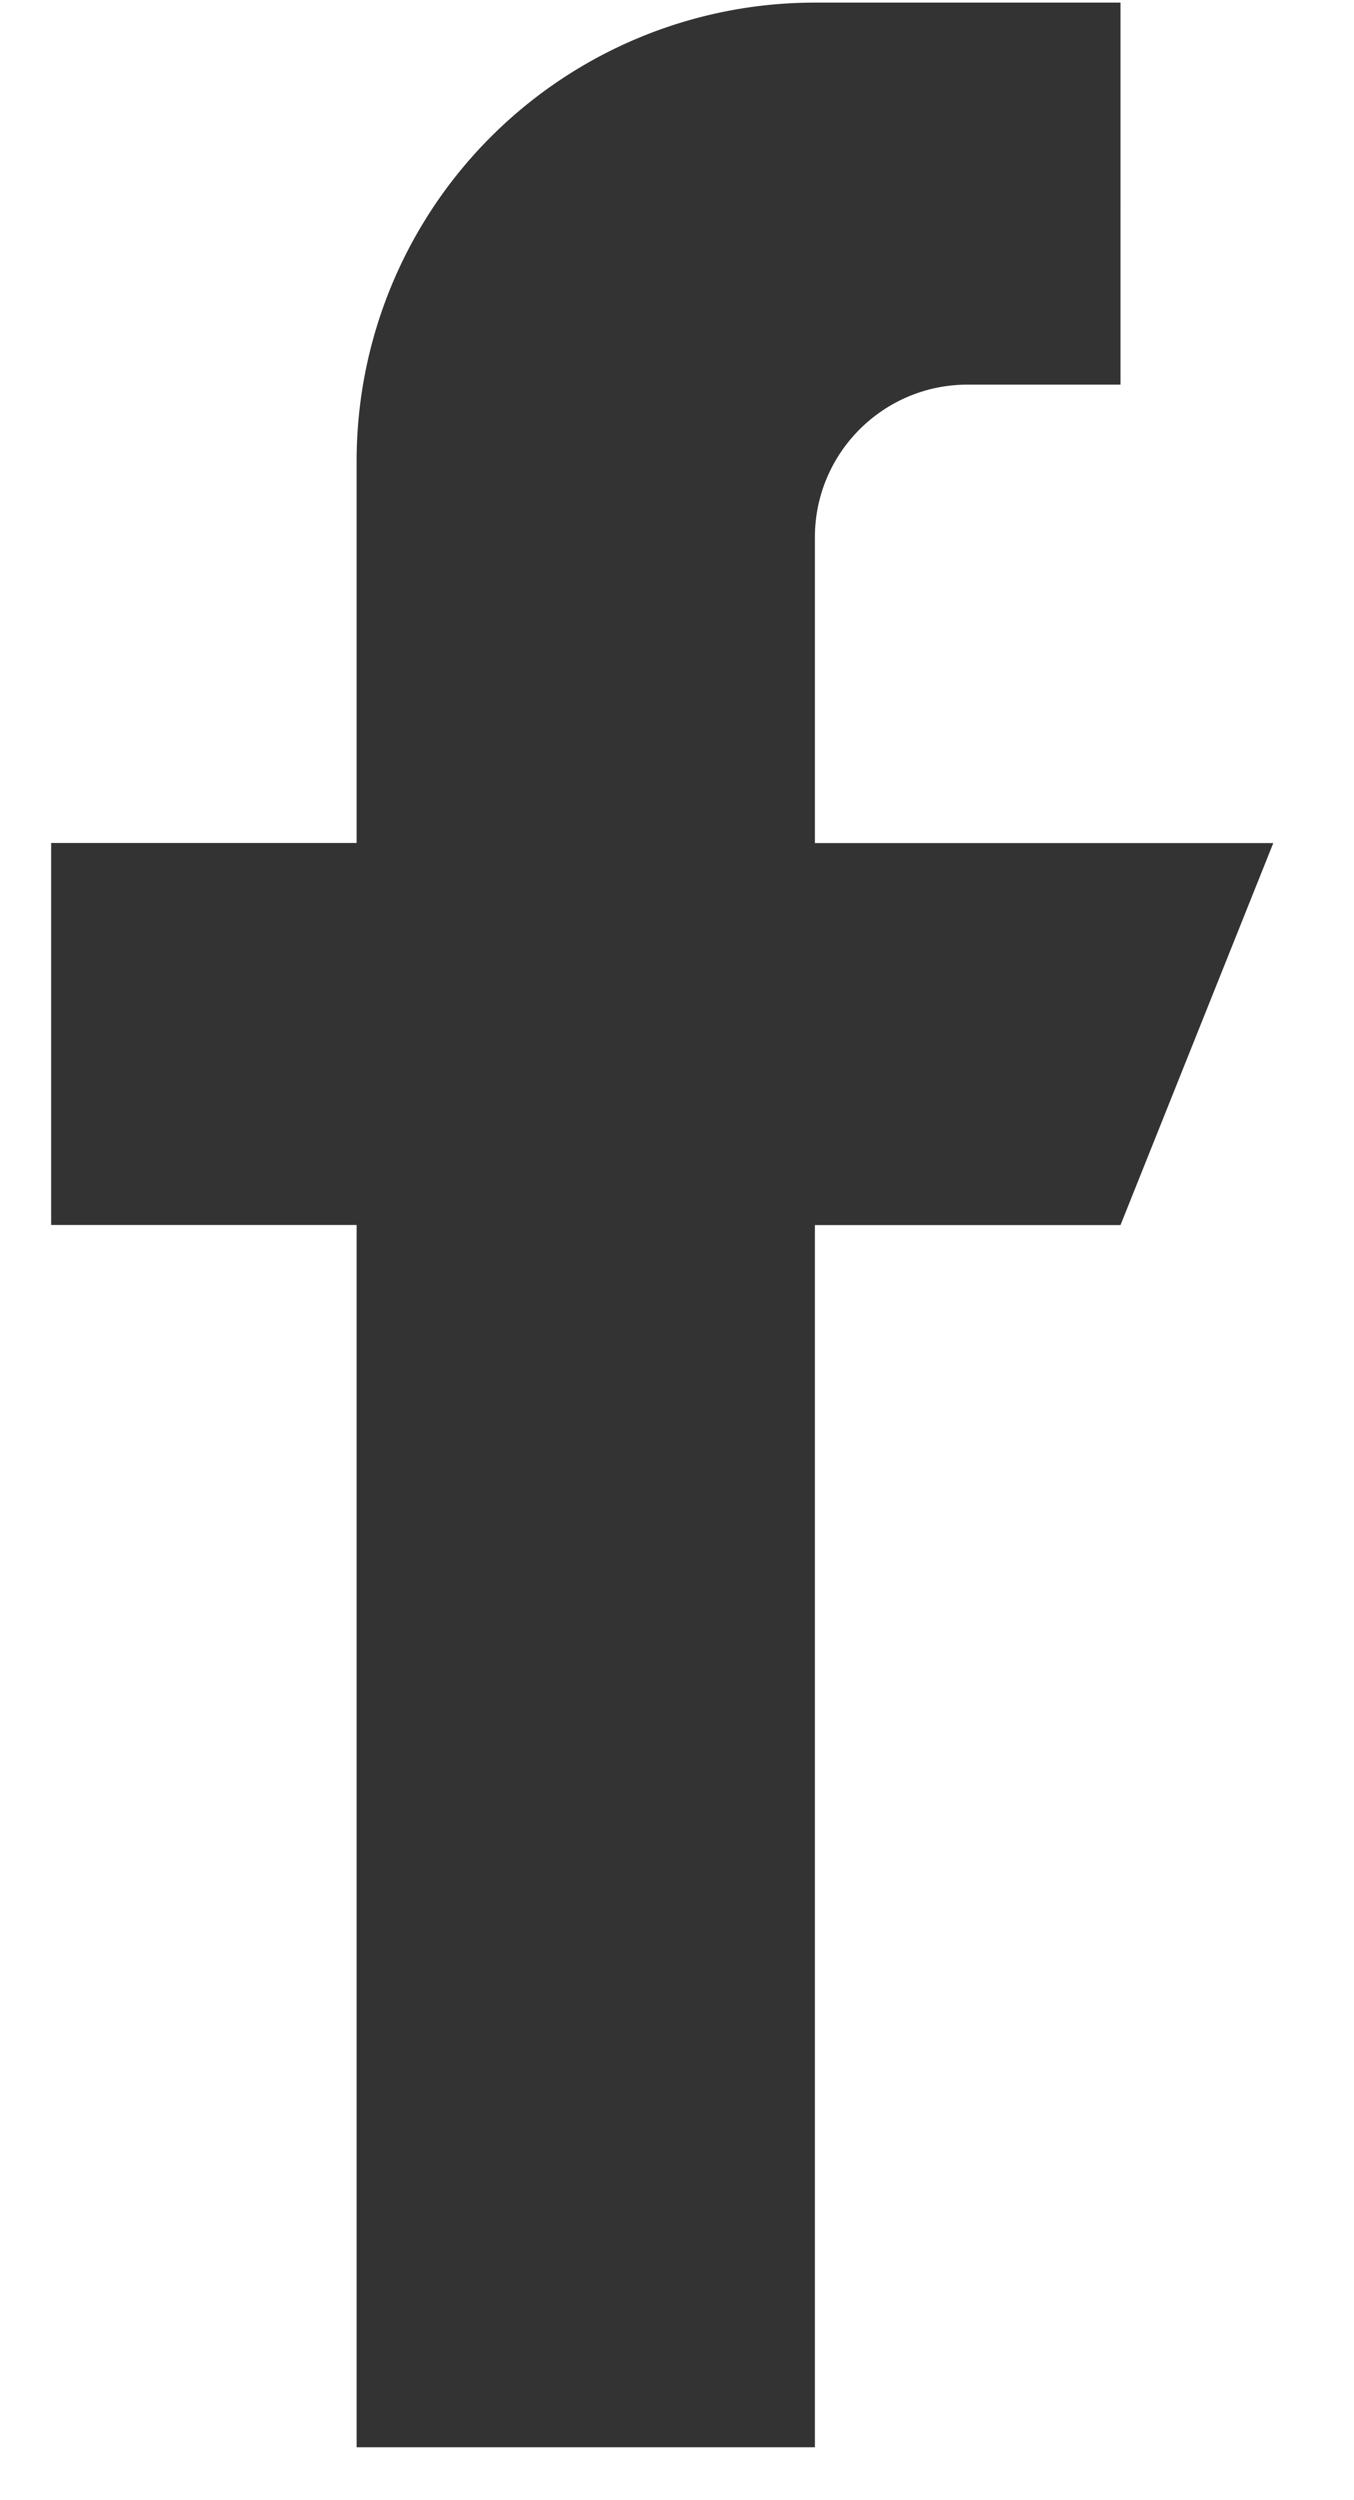 <svg width="13" height="24" fill="none" xmlns="http://www.w3.org/2000/svg"><path d="M7.824 8.092V5.158c0-.81.657-1.466 1.467-1.466h1.467V.025H7.824a4.4 4.4 0 00-4.4 4.4v3.667H.491v3.667h2.933v11.733h4.4V11.76h2.934l1.467-3.667h-4.4z" fill="#333"/></svg>